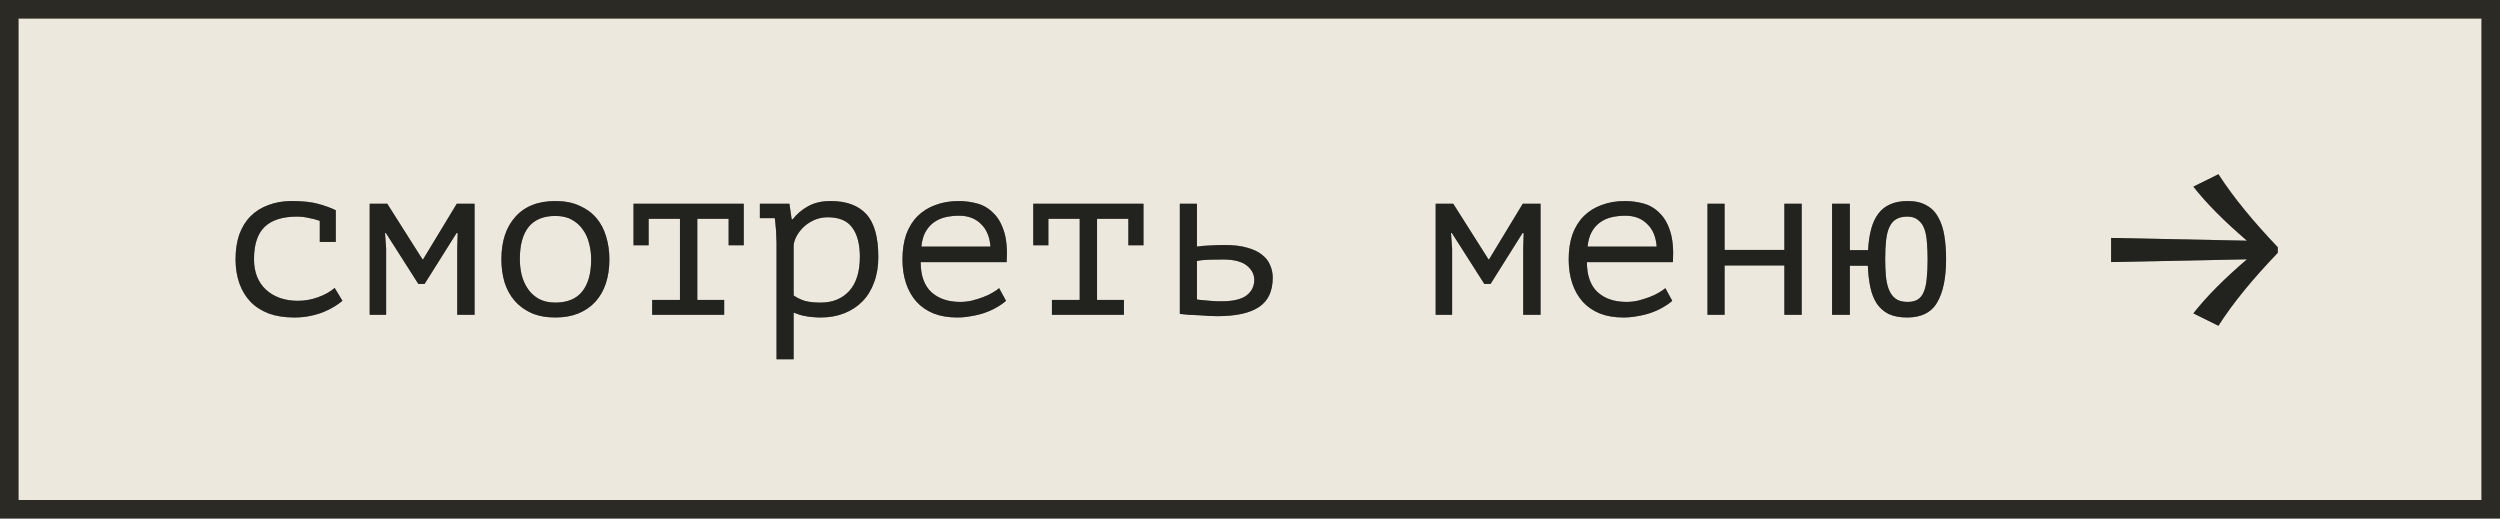 <?xml version="1.0" encoding="UTF-8"?> <svg xmlns="http://www.w3.org/2000/svg" width="135" height="28" viewBox="0 0 135 28" fill="none"> <rect x="0.5" y="0.5" width="134" height="27" fill="#ECE8DE"></rect> <rect x="0.5" y="0.5" width="134" height="27" stroke="#444239"></rect> <rect x="0.5" y="0.5" width="134" height="27" stroke="black" stroke-opacity="0.2"></rect> <rect x="0.5" y="0.5" width="134" height="27" stroke="black" stroke-opacity="0.2"></rect> <path d="M17.268 11.924C17.084 11.86 16.884 11.808 16.668 11.768C16.46 11.72 16.252 11.696 16.044 11.696C15.26 11.696 14.676 11.88 14.292 12.248C13.908 12.616 13.716 13.2 13.716 14C13.716 14.352 13.772 14.668 13.884 14.948C13.996 15.22 14.156 15.452 14.364 15.644C14.572 15.836 14.82 15.984 15.108 16.088C15.404 16.192 15.728 16.244 16.08 16.244C16.456 16.244 16.82 16.18 17.172 16.052C17.532 15.924 17.832 15.756 18.072 15.548L18.492 16.244C18.38 16.34 18.24 16.44 18.072 16.544C17.904 16.648 17.708 16.748 17.484 16.844C17.268 16.932 17.024 17.004 16.752 17.06C16.488 17.116 16.2 17.144 15.888 17.144C15.368 17.144 14.908 17.072 14.508 16.928C14.116 16.776 13.788 16.564 13.524 16.292C13.26 16.012 13.06 15.68 12.924 15.296C12.788 14.904 12.72 14.472 12.72 14C12.72 13.496 12.788 13.048 12.924 12.656C13.068 12.264 13.272 11.936 13.536 11.672C13.8 11.408 14.12 11.208 14.496 11.072C14.872 10.928 15.292 10.856 15.756 10.856C16.348 10.856 16.828 10.908 17.196 11.012C17.572 11.116 17.888 11.232 18.144 11.36L18.132 11.396V13.064H17.268V11.924ZM24.691 13.436L24.715 12.584H24.655L22.927 15.332H22.591L20.839 12.584H20.791L20.851 13.424V17H19.963V11H20.911L22.819 14.012H22.843L24.667 11H25.627V17H24.691V13.436ZM27.075 14C27.075 13.032 27.327 12.268 27.831 11.708C28.335 11.14 29.055 10.856 29.991 10.856C30.495 10.856 30.927 10.94 31.287 11.108C31.655 11.268 31.959 11.488 32.199 11.768C32.439 12.048 32.615 12.38 32.727 12.764C32.847 13.148 32.907 13.56 32.907 14C32.907 14.48 32.843 14.916 32.715 15.308C32.587 15.692 32.399 16.02 32.151 16.292C31.903 16.564 31.595 16.776 31.227 16.928C30.867 17.072 30.455 17.144 29.991 17.144C29.495 17.144 29.063 17.064 28.695 16.904C28.327 16.736 28.023 16.512 27.783 16.232C27.543 15.952 27.363 15.62 27.243 15.236C27.131 14.852 27.075 14.44 27.075 14ZM28.071 14C28.071 14.28 28.103 14.56 28.167 14.84C28.239 15.12 28.351 15.372 28.503 15.596C28.655 15.82 28.851 16 29.091 16.136C29.339 16.272 29.639 16.34 29.991 16.34C30.631 16.34 31.111 16.144 31.431 15.752C31.759 15.352 31.923 14.768 31.923 14C31.923 13.712 31.887 13.432 31.815 13.16C31.751 12.88 31.639 12.628 31.479 12.404C31.327 12.18 31.127 12 30.879 11.864C30.639 11.728 30.343 11.66 29.991 11.66C29.351 11.66 28.871 11.856 28.551 12.248C28.231 12.64 28.071 13.224 28.071 14ZM34.21 11H40.162V13.244H39.346V11.816H37.654V16.196H39.106V17H35.218V16.196H36.718V11.816H35.026V13.244H34.21V11ZM41.933 13.1C41.933 13.028 41.929 12.936 41.921 12.824C41.921 12.704 41.917 12.584 41.909 12.464C41.901 12.336 41.889 12.212 41.873 12.092C41.865 11.972 41.853 11.868 41.837 11.78H41.033V11H42.629L42.749 11.84H42.809C43.025 11.56 43.297 11.328 43.625 11.144C43.961 10.952 44.369 10.856 44.849 10.856C45.705 10.856 46.349 11.092 46.781 11.564C47.213 12.036 47.429 12.808 47.429 13.88C47.429 14.384 47.353 14.84 47.201 15.248C47.057 15.648 46.849 15.988 46.577 16.268C46.305 16.548 45.977 16.764 45.593 16.916C45.209 17.068 44.785 17.144 44.321 17.144C44.153 17.144 44.001 17.136 43.865 17.12C43.737 17.112 43.617 17.096 43.505 17.072C43.401 17.056 43.297 17.032 43.193 17C43.089 16.968 42.977 16.928 42.857 16.88V19.4H41.933V13.1ZM44.693 11.732C44.453 11.732 44.225 11.776 44.009 11.864C43.801 11.952 43.613 12.068 43.445 12.212C43.285 12.356 43.153 12.516 43.049 12.692C42.945 12.868 42.881 13.044 42.857 13.22V15.956C43.033 16.076 43.229 16.172 43.445 16.244C43.669 16.308 43.961 16.34 44.321 16.34C44.961 16.34 45.473 16.132 45.857 15.716C46.241 15.292 46.433 14.676 46.433 13.868C46.433 13.188 46.297 12.664 46.025 12.296C45.761 11.92 45.317 11.732 44.693 11.732ZM54.325 16.244C54.181 16.372 54.009 16.492 53.809 16.604C53.617 16.716 53.405 16.812 53.173 16.892C52.941 16.972 52.697 17.032 52.441 17.072C52.193 17.12 51.941 17.144 51.685 17.144C51.205 17.144 50.781 17.072 50.413 16.928C50.045 16.776 49.737 16.564 49.489 16.292C49.241 16.012 49.053 15.68 48.925 15.296C48.797 14.912 48.733 14.48 48.733 14C48.733 13.496 48.801 13.048 48.937 12.656C49.081 12.264 49.285 11.936 49.549 11.672C49.813 11.408 50.133 11.208 50.509 11.072C50.885 10.928 51.305 10.856 51.769 10.856C52.105 10.856 52.437 10.9 52.765 10.988C53.093 11.076 53.381 11.244 53.629 11.492C53.885 11.732 54.081 12.068 54.217 12.5C54.353 12.924 54.401 13.476 54.361 14.156H49.717C49.717 14.876 49.909 15.416 50.293 15.776C50.685 16.128 51.205 16.304 51.853 16.304C52.069 16.304 52.281 16.28 52.489 16.232C52.705 16.176 52.909 16.112 53.101 16.04C53.293 15.968 53.461 15.888 53.605 15.8C53.757 15.712 53.873 15.632 53.953 15.56L54.325 16.244ZM51.793 11.648C51.529 11.648 51.277 11.676 51.037 11.732C50.805 11.788 50.597 11.884 50.413 12.02C50.237 12.148 50.089 12.32 49.969 12.536C49.857 12.744 49.785 13.004 49.753 13.316H53.485C53.445 12.788 53.273 12.38 52.969 12.092C52.673 11.796 52.281 11.648 51.793 11.648ZM55.796 11H61.748V13.244H60.932V11.816H59.24V16.196H60.692V17H56.804V16.196H58.304V11.816H56.612V13.244H55.796V11ZM64.635 16.172C64.723 16.188 64.827 16.2 64.947 16.208C65.075 16.216 65.203 16.228 65.331 16.244C65.459 16.252 65.583 16.26 65.703 16.268C65.823 16.268 65.919 16.268 65.991 16.268C66.591 16.268 67.031 16.164 67.311 15.956C67.591 15.74 67.731 15.46 67.731 15.116C67.731 14.812 67.595 14.552 67.323 14.336C67.051 14.12 66.623 14.012 66.039 14.012C65.775 14.012 65.515 14.016 65.259 14.024C65.011 14.032 64.803 14.056 64.635 14.096V16.172ZM64.635 13.316C64.851 13.284 65.079 13.264 65.319 13.256C65.567 13.24 65.851 13.232 66.171 13.232C66.635 13.232 67.027 13.28 67.347 13.376C67.675 13.464 67.939 13.588 68.139 13.748C68.347 13.908 68.495 14.096 68.583 14.312C68.679 14.52 68.727 14.748 68.727 14.996C68.727 15.724 68.479 16.252 67.983 16.58C67.495 16.908 66.747 17.072 65.739 17.072C65.611 17.072 65.459 17.068 65.283 17.06C65.115 17.052 64.939 17.04 64.755 17.024C64.579 17.016 64.399 17.008 64.215 17C64.031 16.984 63.863 16.968 63.711 16.952V11H64.635V13.316ZM82.254 13.436L82.278 12.584H82.218L80.49 15.332H80.154L78.402 12.584H78.354L78.414 13.424V17H77.526V11H78.474L80.382 14.012H80.406L82.23 11H83.19V17H82.254V13.436ZM90.301 16.244C90.157 16.372 89.985 16.492 89.785 16.604C89.593 16.716 89.381 16.812 89.149 16.892C88.917 16.972 88.673 17.032 88.417 17.072C88.169 17.12 87.917 17.144 87.661 17.144C87.181 17.144 86.757 17.072 86.389 16.928C86.021 16.776 85.713 16.564 85.465 16.292C85.217 16.012 85.029 15.68 84.901 15.296C84.773 14.912 84.709 14.48 84.709 14C84.709 13.496 84.777 13.048 84.913 12.656C85.057 12.264 85.261 11.936 85.525 11.672C85.789 11.408 86.109 11.208 86.485 11.072C86.861 10.928 87.281 10.856 87.745 10.856C88.081 10.856 88.413 10.9 88.741 10.988C89.069 11.076 89.357 11.244 89.605 11.492C89.861 11.732 90.057 12.068 90.193 12.5C90.329 12.924 90.377 13.476 90.337 14.156H85.693C85.693 14.876 85.885 15.416 86.269 15.776C86.661 16.128 87.181 16.304 87.829 16.304C88.045 16.304 88.257 16.28 88.465 16.232C88.681 16.176 88.885 16.112 89.077 16.04C89.269 15.968 89.437 15.888 89.581 15.8C89.733 15.712 89.849 15.632 89.929 15.56L90.301 16.244ZM87.769 11.648C87.505 11.648 87.253 11.676 87.013 11.732C86.781 11.788 86.573 11.884 86.389 12.02C86.213 12.148 86.065 12.32 85.945 12.536C85.833 12.744 85.761 13.004 85.729 13.316H89.461C89.421 12.788 89.249 12.38 88.945 12.092C88.649 11.796 88.257 11.648 87.769 11.648ZM96.356 14.336H93.128V17H92.204V11H93.128V13.496H96.356V11H97.292V17H96.356V14.336ZM102.988 17.144C102.588 17.144 102.252 17.08 101.98 16.952C101.716 16.816 101.504 16.628 101.344 16.388C101.184 16.14 101.068 15.844 100.996 15.5C100.924 15.156 100.88 14.772 100.864 14.348H99.892V17H98.932V11H99.892V13.508H100.876C100.9 13.076 100.956 12.696 101.044 12.368C101.132 12.04 101.26 11.764 101.428 11.54C101.596 11.316 101.808 11.148 102.064 11.036C102.328 10.916 102.644 10.856 103.012 10.856C103.42 10.856 103.756 10.932 104.02 11.084C104.292 11.228 104.504 11.44 104.656 11.72C104.816 11.992 104.928 12.324 104.992 12.716C105.056 13.1 105.088 13.528 105.088 14C105.088 15.008 104.928 15.784 104.608 16.328C104.296 16.872 103.756 17.144 102.988 17.144ZM101.8 14C101.8 14.312 101.812 14.608 101.836 14.888C101.86 15.168 101.912 15.412 101.992 15.62C102.072 15.828 102.192 15.996 102.352 16.124C102.512 16.244 102.732 16.304 103.012 16.304C103.236 16.304 103.42 16.26 103.564 16.172C103.708 16.076 103.816 15.936 103.888 15.752C103.968 15.56 104.02 15.32 104.044 15.032C104.076 14.744 104.092 14.4 104.092 14C104.092 13.688 104.08 13.392 104.056 13.112C104.04 12.832 103.996 12.588 103.924 12.38C103.852 12.172 103.74 12.008 103.588 11.888C103.444 11.76 103.248 11.696 103 11.696C102.752 11.696 102.548 11.744 102.388 11.84C102.236 11.928 102.116 12.068 102.028 12.26C101.94 12.444 101.88 12.684 101.848 12.98C101.816 13.268 101.8 13.608 101.8 14Z" fill="#444239"></path> <path d="M17.268 11.924C17.084 11.86 16.884 11.808 16.668 11.768C16.46 11.72 16.252 11.696 16.044 11.696C15.26 11.696 14.676 11.88 14.292 12.248C13.908 12.616 13.716 13.2 13.716 14C13.716 14.352 13.772 14.668 13.884 14.948C13.996 15.22 14.156 15.452 14.364 15.644C14.572 15.836 14.82 15.984 15.108 16.088C15.404 16.192 15.728 16.244 16.08 16.244C16.456 16.244 16.82 16.18 17.172 16.052C17.532 15.924 17.832 15.756 18.072 15.548L18.492 16.244C18.38 16.34 18.24 16.44 18.072 16.544C17.904 16.648 17.708 16.748 17.484 16.844C17.268 16.932 17.024 17.004 16.752 17.06C16.488 17.116 16.2 17.144 15.888 17.144C15.368 17.144 14.908 17.072 14.508 16.928C14.116 16.776 13.788 16.564 13.524 16.292C13.26 16.012 13.06 15.68 12.924 15.296C12.788 14.904 12.72 14.472 12.72 14C12.72 13.496 12.788 13.048 12.924 12.656C13.068 12.264 13.272 11.936 13.536 11.672C13.8 11.408 14.12 11.208 14.496 11.072C14.872 10.928 15.292 10.856 15.756 10.856C16.348 10.856 16.828 10.908 17.196 11.012C17.572 11.116 17.888 11.232 18.144 11.36L18.132 11.396V13.064H17.268V11.924ZM24.691 13.436L24.715 12.584H24.655L22.927 15.332H22.591L20.839 12.584H20.791L20.851 13.424V17H19.963V11H20.911L22.819 14.012H22.843L24.667 11H25.627V17H24.691V13.436ZM27.075 14C27.075 13.032 27.327 12.268 27.831 11.708C28.335 11.14 29.055 10.856 29.991 10.856C30.495 10.856 30.927 10.94 31.287 11.108C31.655 11.268 31.959 11.488 32.199 11.768C32.439 12.048 32.615 12.38 32.727 12.764C32.847 13.148 32.907 13.56 32.907 14C32.907 14.48 32.843 14.916 32.715 15.308C32.587 15.692 32.399 16.02 32.151 16.292C31.903 16.564 31.595 16.776 31.227 16.928C30.867 17.072 30.455 17.144 29.991 17.144C29.495 17.144 29.063 17.064 28.695 16.904C28.327 16.736 28.023 16.512 27.783 16.232C27.543 15.952 27.363 15.62 27.243 15.236C27.131 14.852 27.075 14.44 27.075 14ZM28.071 14C28.071 14.28 28.103 14.56 28.167 14.84C28.239 15.12 28.351 15.372 28.503 15.596C28.655 15.82 28.851 16 29.091 16.136C29.339 16.272 29.639 16.34 29.991 16.34C30.631 16.34 31.111 16.144 31.431 15.752C31.759 15.352 31.923 14.768 31.923 14C31.923 13.712 31.887 13.432 31.815 13.16C31.751 12.88 31.639 12.628 31.479 12.404C31.327 12.18 31.127 12 30.879 11.864C30.639 11.728 30.343 11.66 29.991 11.66C29.351 11.66 28.871 11.856 28.551 12.248C28.231 12.64 28.071 13.224 28.071 14ZM34.21 11H40.162V13.244H39.346V11.816H37.654V16.196H39.106V17H35.218V16.196H36.718V11.816H35.026V13.244H34.21V11ZM41.933 13.1C41.933 13.028 41.929 12.936 41.921 12.824C41.921 12.704 41.917 12.584 41.909 12.464C41.901 12.336 41.889 12.212 41.873 12.092C41.865 11.972 41.853 11.868 41.837 11.78H41.033V11H42.629L42.749 11.84H42.809C43.025 11.56 43.297 11.328 43.625 11.144C43.961 10.952 44.369 10.856 44.849 10.856C45.705 10.856 46.349 11.092 46.781 11.564C47.213 12.036 47.429 12.808 47.429 13.88C47.429 14.384 47.353 14.84 47.201 15.248C47.057 15.648 46.849 15.988 46.577 16.268C46.305 16.548 45.977 16.764 45.593 16.916C45.209 17.068 44.785 17.144 44.321 17.144C44.153 17.144 44.001 17.136 43.865 17.12C43.737 17.112 43.617 17.096 43.505 17.072C43.401 17.056 43.297 17.032 43.193 17C43.089 16.968 42.977 16.928 42.857 16.88V19.4H41.933V13.1ZM44.693 11.732C44.453 11.732 44.225 11.776 44.009 11.864C43.801 11.952 43.613 12.068 43.445 12.212C43.285 12.356 43.153 12.516 43.049 12.692C42.945 12.868 42.881 13.044 42.857 13.22V15.956C43.033 16.076 43.229 16.172 43.445 16.244C43.669 16.308 43.961 16.34 44.321 16.34C44.961 16.34 45.473 16.132 45.857 15.716C46.241 15.292 46.433 14.676 46.433 13.868C46.433 13.188 46.297 12.664 46.025 12.296C45.761 11.92 45.317 11.732 44.693 11.732ZM54.325 16.244C54.181 16.372 54.009 16.492 53.809 16.604C53.617 16.716 53.405 16.812 53.173 16.892C52.941 16.972 52.697 17.032 52.441 17.072C52.193 17.12 51.941 17.144 51.685 17.144C51.205 17.144 50.781 17.072 50.413 16.928C50.045 16.776 49.737 16.564 49.489 16.292C49.241 16.012 49.053 15.68 48.925 15.296C48.797 14.912 48.733 14.48 48.733 14C48.733 13.496 48.801 13.048 48.937 12.656C49.081 12.264 49.285 11.936 49.549 11.672C49.813 11.408 50.133 11.208 50.509 11.072C50.885 10.928 51.305 10.856 51.769 10.856C52.105 10.856 52.437 10.9 52.765 10.988C53.093 11.076 53.381 11.244 53.629 11.492C53.885 11.732 54.081 12.068 54.217 12.5C54.353 12.924 54.401 13.476 54.361 14.156H49.717C49.717 14.876 49.909 15.416 50.293 15.776C50.685 16.128 51.205 16.304 51.853 16.304C52.069 16.304 52.281 16.28 52.489 16.232C52.705 16.176 52.909 16.112 53.101 16.04C53.293 15.968 53.461 15.888 53.605 15.8C53.757 15.712 53.873 15.632 53.953 15.56L54.325 16.244ZM51.793 11.648C51.529 11.648 51.277 11.676 51.037 11.732C50.805 11.788 50.597 11.884 50.413 12.02C50.237 12.148 50.089 12.32 49.969 12.536C49.857 12.744 49.785 13.004 49.753 13.316H53.485C53.445 12.788 53.273 12.38 52.969 12.092C52.673 11.796 52.281 11.648 51.793 11.648ZM55.796 11H61.748V13.244H60.932V11.816H59.24V16.196H60.692V17H56.804V16.196H58.304V11.816H56.612V13.244H55.796V11ZM64.635 16.172C64.723 16.188 64.827 16.2 64.947 16.208C65.075 16.216 65.203 16.228 65.331 16.244C65.459 16.252 65.583 16.26 65.703 16.268C65.823 16.268 65.919 16.268 65.991 16.268C66.591 16.268 67.031 16.164 67.311 15.956C67.591 15.74 67.731 15.46 67.731 15.116C67.731 14.812 67.595 14.552 67.323 14.336C67.051 14.12 66.623 14.012 66.039 14.012C65.775 14.012 65.515 14.016 65.259 14.024C65.011 14.032 64.803 14.056 64.635 14.096V16.172ZM64.635 13.316C64.851 13.284 65.079 13.264 65.319 13.256C65.567 13.24 65.851 13.232 66.171 13.232C66.635 13.232 67.027 13.28 67.347 13.376C67.675 13.464 67.939 13.588 68.139 13.748C68.347 13.908 68.495 14.096 68.583 14.312C68.679 14.52 68.727 14.748 68.727 14.996C68.727 15.724 68.479 16.252 67.983 16.58C67.495 16.908 66.747 17.072 65.739 17.072C65.611 17.072 65.459 17.068 65.283 17.06C65.115 17.052 64.939 17.04 64.755 17.024C64.579 17.016 64.399 17.008 64.215 17C64.031 16.984 63.863 16.968 63.711 16.952V11H64.635V13.316ZM82.254 13.436L82.278 12.584H82.218L80.49 15.332H80.154L78.402 12.584H78.354L78.414 13.424V17H77.526V11H78.474L80.382 14.012H80.406L82.23 11H83.19V17H82.254V13.436ZM90.301 16.244C90.157 16.372 89.985 16.492 89.785 16.604C89.593 16.716 89.381 16.812 89.149 16.892C88.917 16.972 88.673 17.032 88.417 17.072C88.169 17.12 87.917 17.144 87.661 17.144C87.181 17.144 86.757 17.072 86.389 16.928C86.021 16.776 85.713 16.564 85.465 16.292C85.217 16.012 85.029 15.68 84.901 15.296C84.773 14.912 84.709 14.48 84.709 14C84.709 13.496 84.777 13.048 84.913 12.656C85.057 12.264 85.261 11.936 85.525 11.672C85.789 11.408 86.109 11.208 86.485 11.072C86.861 10.928 87.281 10.856 87.745 10.856C88.081 10.856 88.413 10.9 88.741 10.988C89.069 11.076 89.357 11.244 89.605 11.492C89.861 11.732 90.057 12.068 90.193 12.5C90.329 12.924 90.377 13.476 90.337 14.156H85.693C85.693 14.876 85.885 15.416 86.269 15.776C86.661 16.128 87.181 16.304 87.829 16.304C88.045 16.304 88.257 16.28 88.465 16.232C88.681 16.176 88.885 16.112 89.077 16.04C89.269 15.968 89.437 15.888 89.581 15.8C89.733 15.712 89.849 15.632 89.929 15.56L90.301 16.244ZM87.769 11.648C87.505 11.648 87.253 11.676 87.013 11.732C86.781 11.788 86.573 11.884 86.389 12.02C86.213 12.148 86.065 12.32 85.945 12.536C85.833 12.744 85.761 13.004 85.729 13.316H89.461C89.421 12.788 89.249 12.38 88.945 12.092C88.649 11.796 88.257 11.648 87.769 11.648ZM96.356 14.336H93.128V17H92.204V11H93.128V13.496H96.356V11H97.292V17H96.356V14.336ZM102.988 17.144C102.588 17.144 102.252 17.08 101.98 16.952C101.716 16.816 101.504 16.628 101.344 16.388C101.184 16.14 101.068 15.844 100.996 15.5C100.924 15.156 100.88 14.772 100.864 14.348H99.892V17H98.932V11H99.892V13.508H100.876C100.9 13.076 100.956 12.696 101.044 12.368C101.132 12.04 101.26 11.764 101.428 11.54C101.596 11.316 101.808 11.148 102.064 11.036C102.328 10.916 102.644 10.856 103.012 10.856C103.42 10.856 103.756 10.932 104.02 11.084C104.292 11.228 104.504 11.44 104.656 11.72C104.816 11.992 104.928 12.324 104.992 12.716C105.056 13.1 105.088 13.528 105.088 14C105.088 15.008 104.928 15.784 104.608 16.328C104.296 16.872 103.756 17.144 102.988 17.144ZM101.8 14C101.8 14.312 101.812 14.608 101.836 14.888C101.86 15.168 101.912 15.412 101.992 15.62C102.072 15.828 102.192 15.996 102.352 16.124C102.512 16.244 102.732 16.304 103.012 16.304C103.236 16.304 103.42 16.26 103.564 16.172C103.708 16.076 103.816 15.936 103.888 15.752C103.968 15.56 104.02 15.32 104.044 15.032C104.076 14.744 104.092 14.4 104.092 14C104.092 13.688 104.08 13.392 104.056 13.112C104.04 12.832 103.996 12.588 103.924 12.38C103.852 12.172 103.74 12.008 103.588 11.888C103.444 11.76 103.248 11.696 103 11.696C102.752 11.696 102.548 11.744 102.388 11.84C102.236 11.928 102.116 12.068 102.028 12.26C101.94 12.444 101.88 12.684 101.848 12.98C101.816 13.268 101.8 13.608 101.8 14Z" fill="black" fill-opacity="0.2"></path> <path d="M17.268 11.924C17.084 11.86 16.884 11.808 16.668 11.768C16.46 11.72 16.252 11.696 16.044 11.696C15.26 11.696 14.676 11.88 14.292 12.248C13.908 12.616 13.716 13.2 13.716 14C13.716 14.352 13.772 14.668 13.884 14.948C13.996 15.22 14.156 15.452 14.364 15.644C14.572 15.836 14.82 15.984 15.108 16.088C15.404 16.192 15.728 16.244 16.08 16.244C16.456 16.244 16.82 16.18 17.172 16.052C17.532 15.924 17.832 15.756 18.072 15.548L18.492 16.244C18.38 16.34 18.24 16.44 18.072 16.544C17.904 16.648 17.708 16.748 17.484 16.844C17.268 16.932 17.024 17.004 16.752 17.06C16.488 17.116 16.2 17.144 15.888 17.144C15.368 17.144 14.908 17.072 14.508 16.928C14.116 16.776 13.788 16.564 13.524 16.292C13.26 16.012 13.06 15.68 12.924 15.296C12.788 14.904 12.72 14.472 12.72 14C12.72 13.496 12.788 13.048 12.924 12.656C13.068 12.264 13.272 11.936 13.536 11.672C13.8 11.408 14.12 11.208 14.496 11.072C14.872 10.928 15.292 10.856 15.756 10.856C16.348 10.856 16.828 10.908 17.196 11.012C17.572 11.116 17.888 11.232 18.144 11.36L18.132 11.396V13.064H17.268V11.924ZM24.691 13.436L24.715 12.584H24.655L22.927 15.332H22.591L20.839 12.584H20.791L20.851 13.424V17H19.963V11H20.911L22.819 14.012H22.843L24.667 11H25.627V17H24.691V13.436ZM27.075 14C27.075 13.032 27.327 12.268 27.831 11.708C28.335 11.14 29.055 10.856 29.991 10.856C30.495 10.856 30.927 10.94 31.287 11.108C31.655 11.268 31.959 11.488 32.199 11.768C32.439 12.048 32.615 12.38 32.727 12.764C32.847 13.148 32.907 13.56 32.907 14C32.907 14.48 32.843 14.916 32.715 15.308C32.587 15.692 32.399 16.02 32.151 16.292C31.903 16.564 31.595 16.776 31.227 16.928C30.867 17.072 30.455 17.144 29.991 17.144C29.495 17.144 29.063 17.064 28.695 16.904C28.327 16.736 28.023 16.512 27.783 16.232C27.543 15.952 27.363 15.62 27.243 15.236C27.131 14.852 27.075 14.44 27.075 14ZM28.071 14C28.071 14.28 28.103 14.56 28.167 14.84C28.239 15.12 28.351 15.372 28.503 15.596C28.655 15.82 28.851 16 29.091 16.136C29.339 16.272 29.639 16.34 29.991 16.34C30.631 16.34 31.111 16.144 31.431 15.752C31.759 15.352 31.923 14.768 31.923 14C31.923 13.712 31.887 13.432 31.815 13.16C31.751 12.88 31.639 12.628 31.479 12.404C31.327 12.18 31.127 12 30.879 11.864C30.639 11.728 30.343 11.66 29.991 11.66C29.351 11.66 28.871 11.856 28.551 12.248C28.231 12.64 28.071 13.224 28.071 14ZM34.21 11H40.162V13.244H39.346V11.816H37.654V16.196H39.106V17H35.218V16.196H36.718V11.816H35.026V13.244H34.21V11ZM41.933 13.1C41.933 13.028 41.929 12.936 41.921 12.824C41.921 12.704 41.917 12.584 41.909 12.464C41.901 12.336 41.889 12.212 41.873 12.092C41.865 11.972 41.853 11.868 41.837 11.78H41.033V11H42.629L42.749 11.84H42.809C43.025 11.56 43.297 11.328 43.625 11.144C43.961 10.952 44.369 10.856 44.849 10.856C45.705 10.856 46.349 11.092 46.781 11.564C47.213 12.036 47.429 12.808 47.429 13.88C47.429 14.384 47.353 14.84 47.201 15.248C47.057 15.648 46.849 15.988 46.577 16.268C46.305 16.548 45.977 16.764 45.593 16.916C45.209 17.068 44.785 17.144 44.321 17.144C44.153 17.144 44.001 17.136 43.865 17.12C43.737 17.112 43.617 17.096 43.505 17.072C43.401 17.056 43.297 17.032 43.193 17C43.089 16.968 42.977 16.928 42.857 16.88V19.4H41.933V13.1ZM44.693 11.732C44.453 11.732 44.225 11.776 44.009 11.864C43.801 11.952 43.613 12.068 43.445 12.212C43.285 12.356 43.153 12.516 43.049 12.692C42.945 12.868 42.881 13.044 42.857 13.22V15.956C43.033 16.076 43.229 16.172 43.445 16.244C43.669 16.308 43.961 16.34 44.321 16.34C44.961 16.34 45.473 16.132 45.857 15.716C46.241 15.292 46.433 14.676 46.433 13.868C46.433 13.188 46.297 12.664 46.025 12.296C45.761 11.92 45.317 11.732 44.693 11.732ZM54.325 16.244C54.181 16.372 54.009 16.492 53.809 16.604C53.617 16.716 53.405 16.812 53.173 16.892C52.941 16.972 52.697 17.032 52.441 17.072C52.193 17.12 51.941 17.144 51.685 17.144C51.205 17.144 50.781 17.072 50.413 16.928C50.045 16.776 49.737 16.564 49.489 16.292C49.241 16.012 49.053 15.68 48.925 15.296C48.797 14.912 48.733 14.48 48.733 14C48.733 13.496 48.801 13.048 48.937 12.656C49.081 12.264 49.285 11.936 49.549 11.672C49.813 11.408 50.133 11.208 50.509 11.072C50.885 10.928 51.305 10.856 51.769 10.856C52.105 10.856 52.437 10.9 52.765 10.988C53.093 11.076 53.381 11.244 53.629 11.492C53.885 11.732 54.081 12.068 54.217 12.5C54.353 12.924 54.401 13.476 54.361 14.156H49.717C49.717 14.876 49.909 15.416 50.293 15.776C50.685 16.128 51.205 16.304 51.853 16.304C52.069 16.304 52.281 16.28 52.489 16.232C52.705 16.176 52.909 16.112 53.101 16.04C53.293 15.968 53.461 15.888 53.605 15.8C53.757 15.712 53.873 15.632 53.953 15.56L54.325 16.244ZM51.793 11.648C51.529 11.648 51.277 11.676 51.037 11.732C50.805 11.788 50.597 11.884 50.413 12.02C50.237 12.148 50.089 12.32 49.969 12.536C49.857 12.744 49.785 13.004 49.753 13.316H53.485C53.445 12.788 53.273 12.38 52.969 12.092C52.673 11.796 52.281 11.648 51.793 11.648ZM55.796 11H61.748V13.244H60.932V11.816H59.24V16.196H60.692V17H56.804V16.196H58.304V11.816H56.612V13.244H55.796V11ZM64.635 16.172C64.723 16.188 64.827 16.2 64.947 16.208C65.075 16.216 65.203 16.228 65.331 16.244C65.459 16.252 65.583 16.26 65.703 16.268C65.823 16.268 65.919 16.268 65.991 16.268C66.591 16.268 67.031 16.164 67.311 15.956C67.591 15.74 67.731 15.46 67.731 15.116C67.731 14.812 67.595 14.552 67.323 14.336C67.051 14.12 66.623 14.012 66.039 14.012C65.775 14.012 65.515 14.016 65.259 14.024C65.011 14.032 64.803 14.056 64.635 14.096V16.172ZM64.635 13.316C64.851 13.284 65.079 13.264 65.319 13.256C65.567 13.24 65.851 13.232 66.171 13.232C66.635 13.232 67.027 13.28 67.347 13.376C67.675 13.464 67.939 13.588 68.139 13.748C68.347 13.908 68.495 14.096 68.583 14.312C68.679 14.52 68.727 14.748 68.727 14.996C68.727 15.724 68.479 16.252 67.983 16.58C67.495 16.908 66.747 17.072 65.739 17.072C65.611 17.072 65.459 17.068 65.283 17.06C65.115 17.052 64.939 17.04 64.755 17.024C64.579 17.016 64.399 17.008 64.215 17C64.031 16.984 63.863 16.968 63.711 16.952V11H64.635V13.316ZM82.254 13.436L82.278 12.584H82.218L80.49 15.332H80.154L78.402 12.584H78.354L78.414 13.424V17H77.526V11H78.474L80.382 14.012H80.406L82.23 11H83.19V17H82.254V13.436ZM90.301 16.244C90.157 16.372 89.985 16.492 89.785 16.604C89.593 16.716 89.381 16.812 89.149 16.892C88.917 16.972 88.673 17.032 88.417 17.072C88.169 17.12 87.917 17.144 87.661 17.144C87.181 17.144 86.757 17.072 86.389 16.928C86.021 16.776 85.713 16.564 85.465 16.292C85.217 16.012 85.029 15.68 84.901 15.296C84.773 14.912 84.709 14.48 84.709 14C84.709 13.496 84.777 13.048 84.913 12.656C85.057 12.264 85.261 11.936 85.525 11.672C85.789 11.408 86.109 11.208 86.485 11.072C86.861 10.928 87.281 10.856 87.745 10.856C88.081 10.856 88.413 10.9 88.741 10.988C89.069 11.076 89.357 11.244 89.605 11.492C89.861 11.732 90.057 12.068 90.193 12.5C90.329 12.924 90.377 13.476 90.337 14.156H85.693C85.693 14.876 85.885 15.416 86.269 15.776C86.661 16.128 87.181 16.304 87.829 16.304C88.045 16.304 88.257 16.28 88.465 16.232C88.681 16.176 88.885 16.112 89.077 16.04C89.269 15.968 89.437 15.888 89.581 15.8C89.733 15.712 89.849 15.632 89.929 15.56L90.301 16.244ZM87.769 11.648C87.505 11.648 87.253 11.676 87.013 11.732C86.781 11.788 86.573 11.884 86.389 12.02C86.213 12.148 86.065 12.32 85.945 12.536C85.833 12.744 85.761 13.004 85.729 13.316H89.461C89.421 12.788 89.249 12.38 88.945 12.092C88.649 11.796 88.257 11.648 87.769 11.648ZM96.356 14.336H93.128V17H92.204V11H93.128V13.496H96.356V11H97.292V17H96.356V14.336ZM102.988 17.144C102.588 17.144 102.252 17.08 101.98 16.952C101.716 16.816 101.504 16.628 101.344 16.388C101.184 16.14 101.068 15.844 100.996 15.5C100.924 15.156 100.88 14.772 100.864 14.348H99.892V17H98.932V11H99.892V13.508H100.876C100.9 13.076 100.956 12.696 101.044 12.368C101.132 12.04 101.26 11.764 101.428 11.54C101.596 11.316 101.808 11.148 102.064 11.036C102.328 10.916 102.644 10.856 103.012 10.856C103.42 10.856 103.756 10.932 104.02 11.084C104.292 11.228 104.504 11.44 104.656 11.72C104.816 11.992 104.928 12.324 104.992 12.716C105.056 13.1 105.088 13.528 105.088 14C105.088 15.008 104.928 15.784 104.608 16.328C104.296 16.872 103.756 17.144 102.988 17.144ZM101.8 14C101.8 14.312 101.812 14.608 101.836 14.888C101.86 15.168 101.912 15.412 101.992 15.62C102.072 15.828 102.192 15.996 102.352 16.124C102.512 16.244 102.732 16.304 103.012 16.304C103.236 16.304 103.42 16.26 103.564 16.172C103.708 16.076 103.816 15.936 103.888 15.752C103.968 15.56 104.02 15.32 104.044 15.032C104.076 14.744 104.092 14.4 104.092 14C104.092 13.688 104.08 13.392 104.056 13.112C104.04 12.832 103.996 12.588 103.924 12.38C103.852 12.172 103.74 12.008 103.588 11.888C103.444 11.76 103.248 11.696 103 11.696C102.752 11.696 102.548 11.744 102.388 11.84C102.236 11.928 102.116 12.068 102.028 12.26C101.94 12.444 101.88 12.684 101.848 12.98C101.816 13.268 101.8 13.608 101.8 14Z" fill="black" fill-opacity="0.2"></path> <path d="M17.268 11.924C17.084 11.86 16.884 11.808 16.668 11.768C16.46 11.72 16.252 11.696 16.044 11.696C15.26 11.696 14.676 11.88 14.292 12.248C13.908 12.616 13.716 13.2 13.716 14C13.716 14.352 13.772 14.668 13.884 14.948C13.996 15.22 14.156 15.452 14.364 15.644C14.572 15.836 14.82 15.984 15.108 16.088C15.404 16.192 15.728 16.244 16.08 16.244C16.456 16.244 16.82 16.18 17.172 16.052C17.532 15.924 17.832 15.756 18.072 15.548L18.492 16.244C18.38 16.34 18.24 16.44 18.072 16.544C17.904 16.648 17.708 16.748 17.484 16.844C17.268 16.932 17.024 17.004 16.752 17.06C16.488 17.116 16.2 17.144 15.888 17.144C15.368 17.144 14.908 17.072 14.508 16.928C14.116 16.776 13.788 16.564 13.524 16.292C13.26 16.012 13.06 15.68 12.924 15.296C12.788 14.904 12.72 14.472 12.72 14C12.72 13.496 12.788 13.048 12.924 12.656C13.068 12.264 13.272 11.936 13.536 11.672C13.8 11.408 14.12 11.208 14.496 11.072C14.872 10.928 15.292 10.856 15.756 10.856C16.348 10.856 16.828 10.908 17.196 11.012C17.572 11.116 17.888 11.232 18.144 11.36L18.132 11.396V13.064H17.268V11.924ZM24.691 13.436L24.715 12.584H24.655L22.927 15.332H22.591L20.839 12.584H20.791L20.851 13.424V17H19.963V11H20.911L22.819 14.012H22.843L24.667 11H25.627V17H24.691V13.436ZM27.075 14C27.075 13.032 27.327 12.268 27.831 11.708C28.335 11.14 29.055 10.856 29.991 10.856C30.495 10.856 30.927 10.94 31.287 11.108C31.655 11.268 31.959 11.488 32.199 11.768C32.439 12.048 32.615 12.38 32.727 12.764C32.847 13.148 32.907 13.56 32.907 14C32.907 14.48 32.843 14.916 32.715 15.308C32.587 15.692 32.399 16.02 32.151 16.292C31.903 16.564 31.595 16.776 31.227 16.928C30.867 17.072 30.455 17.144 29.991 17.144C29.495 17.144 29.063 17.064 28.695 16.904C28.327 16.736 28.023 16.512 27.783 16.232C27.543 15.952 27.363 15.62 27.243 15.236C27.131 14.852 27.075 14.44 27.075 14ZM28.071 14C28.071 14.28 28.103 14.56 28.167 14.84C28.239 15.12 28.351 15.372 28.503 15.596C28.655 15.82 28.851 16 29.091 16.136C29.339 16.272 29.639 16.34 29.991 16.34C30.631 16.34 31.111 16.144 31.431 15.752C31.759 15.352 31.923 14.768 31.923 14C31.923 13.712 31.887 13.432 31.815 13.16C31.751 12.88 31.639 12.628 31.479 12.404C31.327 12.18 31.127 12 30.879 11.864C30.639 11.728 30.343 11.66 29.991 11.66C29.351 11.66 28.871 11.856 28.551 12.248C28.231 12.64 28.071 13.224 28.071 14ZM34.21 11H40.162V13.244H39.346V11.816H37.654V16.196H39.106V17H35.218V16.196H36.718V11.816H35.026V13.244H34.21V11ZM41.933 13.1C41.933 13.028 41.929 12.936 41.921 12.824C41.921 12.704 41.917 12.584 41.909 12.464C41.901 12.336 41.889 12.212 41.873 12.092C41.865 11.972 41.853 11.868 41.837 11.78H41.033V11H42.629L42.749 11.84H42.809C43.025 11.56 43.297 11.328 43.625 11.144C43.961 10.952 44.369 10.856 44.849 10.856C45.705 10.856 46.349 11.092 46.781 11.564C47.213 12.036 47.429 12.808 47.429 13.88C47.429 14.384 47.353 14.84 47.201 15.248C47.057 15.648 46.849 15.988 46.577 16.268C46.305 16.548 45.977 16.764 45.593 16.916C45.209 17.068 44.785 17.144 44.321 17.144C44.153 17.144 44.001 17.136 43.865 17.12C43.737 17.112 43.617 17.096 43.505 17.072C43.401 17.056 43.297 17.032 43.193 17C43.089 16.968 42.977 16.928 42.857 16.88V19.4H41.933V13.1ZM44.693 11.732C44.453 11.732 44.225 11.776 44.009 11.864C43.801 11.952 43.613 12.068 43.445 12.212C43.285 12.356 43.153 12.516 43.049 12.692C42.945 12.868 42.881 13.044 42.857 13.22V15.956C43.033 16.076 43.229 16.172 43.445 16.244C43.669 16.308 43.961 16.34 44.321 16.34C44.961 16.34 45.473 16.132 45.857 15.716C46.241 15.292 46.433 14.676 46.433 13.868C46.433 13.188 46.297 12.664 46.025 12.296C45.761 11.92 45.317 11.732 44.693 11.732ZM54.325 16.244C54.181 16.372 54.009 16.492 53.809 16.604C53.617 16.716 53.405 16.812 53.173 16.892C52.941 16.972 52.697 17.032 52.441 17.072C52.193 17.12 51.941 17.144 51.685 17.144C51.205 17.144 50.781 17.072 50.413 16.928C50.045 16.776 49.737 16.564 49.489 16.292C49.241 16.012 49.053 15.68 48.925 15.296C48.797 14.912 48.733 14.48 48.733 14C48.733 13.496 48.801 13.048 48.937 12.656C49.081 12.264 49.285 11.936 49.549 11.672C49.813 11.408 50.133 11.208 50.509 11.072C50.885 10.928 51.305 10.856 51.769 10.856C52.105 10.856 52.437 10.9 52.765 10.988C53.093 11.076 53.381 11.244 53.629 11.492C53.885 11.732 54.081 12.068 54.217 12.5C54.353 12.924 54.401 13.476 54.361 14.156H49.717C49.717 14.876 49.909 15.416 50.293 15.776C50.685 16.128 51.205 16.304 51.853 16.304C52.069 16.304 52.281 16.28 52.489 16.232C52.705 16.176 52.909 16.112 53.101 16.04C53.293 15.968 53.461 15.888 53.605 15.8C53.757 15.712 53.873 15.632 53.953 15.56L54.325 16.244ZM51.793 11.648C51.529 11.648 51.277 11.676 51.037 11.732C50.805 11.788 50.597 11.884 50.413 12.02C50.237 12.148 50.089 12.32 49.969 12.536C49.857 12.744 49.785 13.004 49.753 13.316H53.485C53.445 12.788 53.273 12.38 52.969 12.092C52.673 11.796 52.281 11.648 51.793 11.648ZM55.796 11H61.748V13.244H60.932V11.816H59.24V16.196H60.692V17H56.804V16.196H58.304V11.816H56.612V13.244H55.796V11ZM64.635 16.172C64.723 16.188 64.827 16.2 64.947 16.208C65.075 16.216 65.203 16.228 65.331 16.244C65.459 16.252 65.583 16.26 65.703 16.268C65.823 16.268 65.919 16.268 65.991 16.268C66.591 16.268 67.031 16.164 67.311 15.956C67.591 15.74 67.731 15.46 67.731 15.116C67.731 14.812 67.595 14.552 67.323 14.336C67.051 14.12 66.623 14.012 66.039 14.012C65.775 14.012 65.515 14.016 65.259 14.024C65.011 14.032 64.803 14.056 64.635 14.096V16.172ZM64.635 13.316C64.851 13.284 65.079 13.264 65.319 13.256C65.567 13.24 65.851 13.232 66.171 13.232C66.635 13.232 67.027 13.28 67.347 13.376C67.675 13.464 67.939 13.588 68.139 13.748C68.347 13.908 68.495 14.096 68.583 14.312C68.679 14.52 68.727 14.748 68.727 14.996C68.727 15.724 68.479 16.252 67.983 16.58C67.495 16.908 66.747 17.072 65.739 17.072C65.611 17.072 65.459 17.068 65.283 17.06C65.115 17.052 64.939 17.04 64.755 17.024C64.579 17.016 64.399 17.008 64.215 17C64.031 16.984 63.863 16.968 63.711 16.952V11H64.635V13.316ZM82.254 13.436L82.278 12.584H82.218L80.49 15.332H80.154L78.402 12.584H78.354L78.414 13.424V17H77.526V11H78.474L80.382 14.012H80.406L82.23 11H83.19V17H82.254V13.436ZM90.301 16.244C90.157 16.372 89.985 16.492 89.785 16.604C89.593 16.716 89.381 16.812 89.149 16.892C88.917 16.972 88.673 17.032 88.417 17.072C88.169 17.12 87.917 17.144 87.661 17.144C87.181 17.144 86.757 17.072 86.389 16.928C86.021 16.776 85.713 16.564 85.465 16.292C85.217 16.012 85.029 15.68 84.901 15.296C84.773 14.912 84.709 14.48 84.709 14C84.709 13.496 84.777 13.048 84.913 12.656C85.057 12.264 85.261 11.936 85.525 11.672C85.789 11.408 86.109 11.208 86.485 11.072C86.861 10.928 87.281 10.856 87.745 10.856C88.081 10.856 88.413 10.9 88.741 10.988C89.069 11.076 89.357 11.244 89.605 11.492C89.861 11.732 90.057 12.068 90.193 12.5C90.329 12.924 90.377 13.476 90.337 14.156H85.693C85.693 14.876 85.885 15.416 86.269 15.776C86.661 16.128 87.181 16.304 87.829 16.304C88.045 16.304 88.257 16.28 88.465 16.232C88.681 16.176 88.885 16.112 89.077 16.04C89.269 15.968 89.437 15.888 89.581 15.8C89.733 15.712 89.849 15.632 89.929 15.56L90.301 16.244ZM87.769 11.648C87.505 11.648 87.253 11.676 87.013 11.732C86.781 11.788 86.573 11.884 86.389 12.02C86.213 12.148 86.065 12.32 85.945 12.536C85.833 12.744 85.761 13.004 85.729 13.316H89.461C89.421 12.788 89.249 12.38 88.945 12.092C88.649 11.796 88.257 11.648 87.769 11.648ZM96.356 14.336H93.128V17H92.204V11H93.128V13.496H96.356V11H97.292V17H96.356V14.336ZM102.988 17.144C102.588 17.144 102.252 17.08 101.98 16.952C101.716 16.816 101.504 16.628 101.344 16.388C101.184 16.14 101.068 15.844 100.996 15.5C100.924 15.156 100.88 14.772 100.864 14.348H99.892V17H98.932V11H99.892V13.508H100.876C100.9 13.076 100.956 12.696 101.044 12.368C101.132 12.04 101.26 11.764 101.428 11.54C101.596 11.316 101.808 11.148 102.064 11.036C102.328 10.916 102.644 10.856 103.012 10.856C103.42 10.856 103.756 10.932 104.02 11.084C104.292 11.228 104.504 11.44 104.656 11.72C104.816 11.992 104.928 12.324 104.992 12.716C105.056 13.1 105.088 13.528 105.088 14C105.088 15.008 104.928 15.784 104.608 16.328C104.296 16.872 103.756 17.144 102.988 17.144ZM101.8 14C101.8 14.312 101.812 14.608 101.836 14.888C101.86 15.168 101.912 15.412 101.992 15.62C102.072 15.828 102.192 15.996 102.352 16.124C102.512 16.244 102.732 16.304 103.012 16.304C103.236 16.304 103.42 16.26 103.564 16.172C103.708 16.076 103.816 15.936 103.888 15.752C103.968 15.56 104.02 15.32 104.044 15.032C104.076 14.744 104.092 14.4 104.092 14C104.092 13.688 104.08 13.392 104.056 13.112C104.04 12.832 103.996 12.588 103.924 12.38C103.852 12.172 103.74 12.008 103.588 11.888C103.444 11.76 103.248 11.696 103 11.696C102.752 11.696 102.548 11.744 102.388 11.84C102.236 11.928 102.116 12.068 102.028 12.26C101.94 12.444 101.88 12.684 101.848 12.98C101.816 13.268 101.8 13.608 101.8 14Z" fill="black" fill-opacity="0.2"></path> <path d="M123 13.351V13.649C121.667 15.043 120.586 16.345 119.794 17.591L118.442 16.922C119.157 16.01 120.122 15.043 121.339 14.002L114 14.151V12.849L121.339 12.998C120.122 11.957 119.157 10.99 118.442 10.079L119.794 9.409C120.624 10.692 121.706 11.994 123 13.351Z" fill="#444239"></path> <path d="M123 13.351V13.649C121.667 15.043 120.586 16.345 119.794 17.591L118.442 16.922C119.157 16.01 120.122 15.043 121.339 14.002L114 14.151V12.849L121.339 12.998C120.122 11.957 119.157 10.99 118.442 10.079L119.794 9.409C120.624 10.692 121.706 11.994 123 13.351Z" fill="black" fill-opacity="0.2"></path> <path d="M123 13.351V13.649C121.667 15.043 120.586 16.345 119.794 17.591L118.442 16.922C119.157 16.01 120.122 15.043 121.339 14.002L114 14.151V12.849L121.339 12.998C120.122 11.957 119.157 10.99 118.442 10.079L119.794 9.409C120.624 10.692 121.706 11.994 123 13.351Z" fill="black" fill-opacity="0.2"></path> <path d="M123 13.351V13.649C121.667 15.043 120.586 16.345 119.794 17.591L118.442 16.922C119.157 16.01 120.122 15.043 121.339 14.002L114 14.151V12.849L121.339 12.998C120.122 11.957 119.157 10.99 118.442 10.079L119.794 9.409C120.624 10.692 121.706 11.994 123 13.351Z" fill="black" fill-opacity="0.2"></path> </svg> 